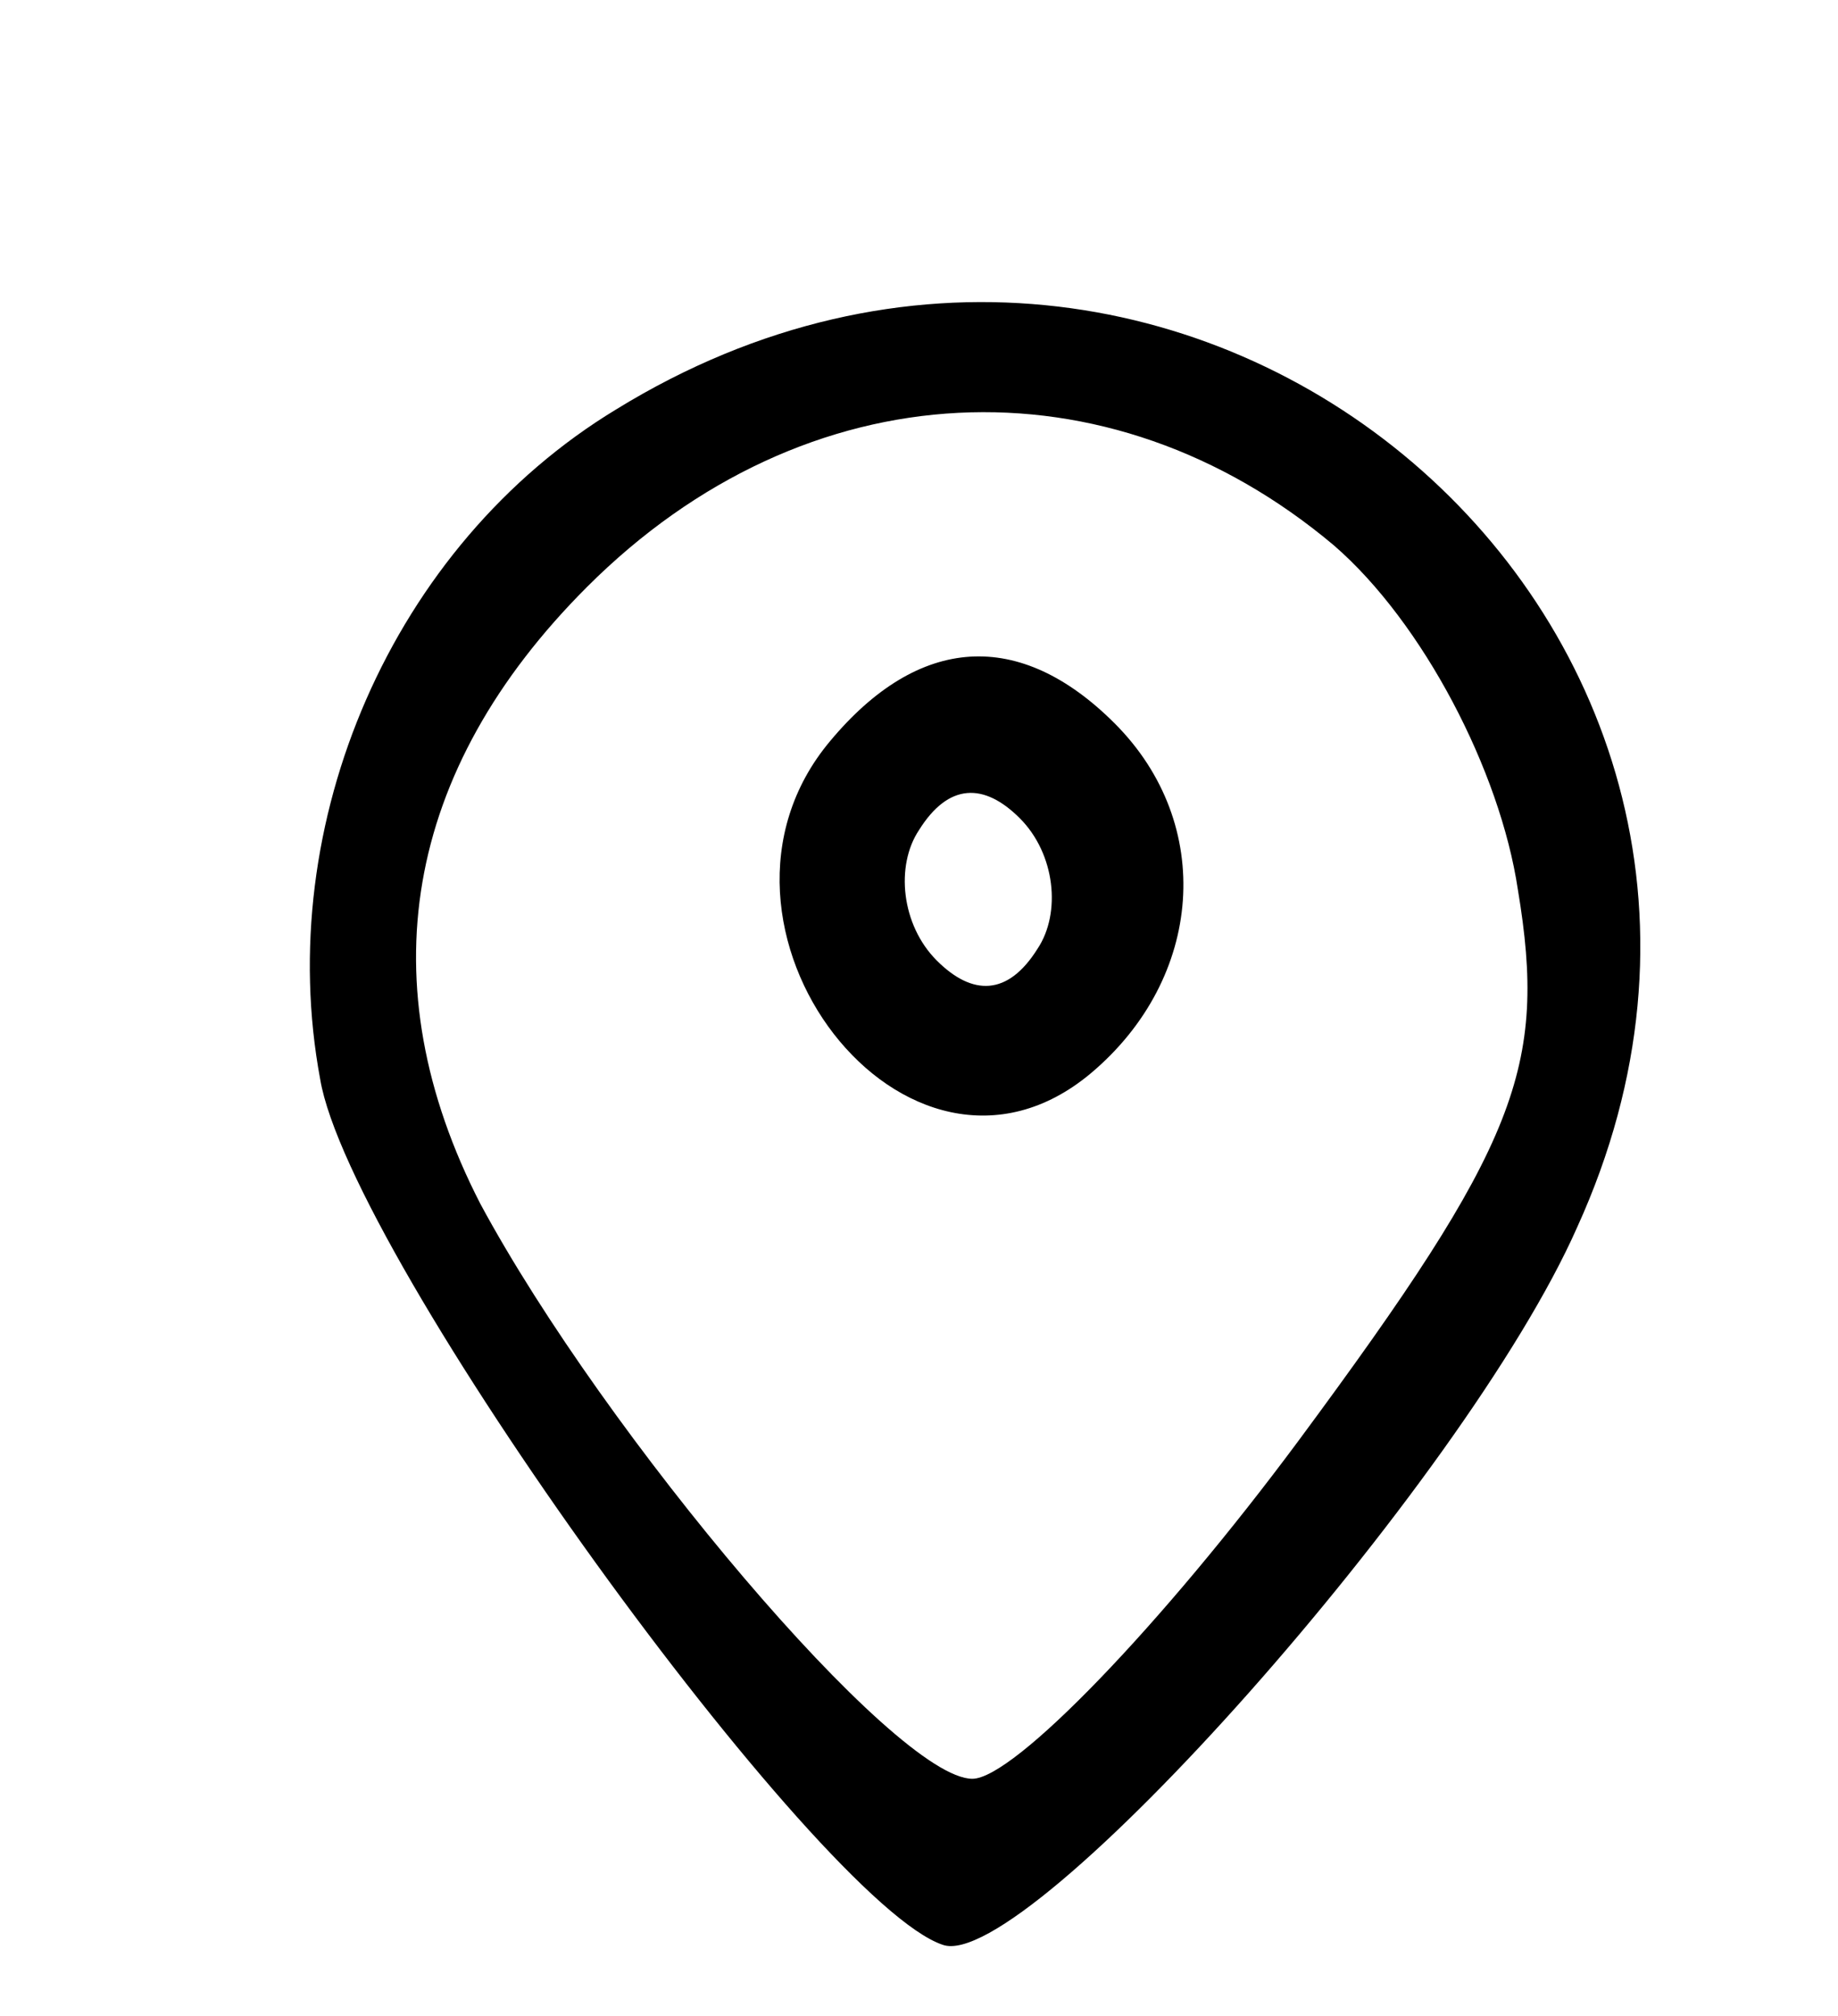 <?xml version="1.0" standalone="no"?>
<!DOCTYPE svg PUBLIC "-//W3C//DTD SVG 20010904//EN"
 "http://www.w3.org/TR/2001/REC-SVG-20010904/DTD/svg10.dtd">
<svg version="1.0" xmlns="http://www.w3.org/2000/svg"
 width="31pt" height="34pt" viewBox="0 0 31 34"
 preserveAspectRatio="xMidYMid meet">

<g transform="translate(0,34) scale(0.1,-0.1)"
fill="#000000" stroke="none">
<path d="M104 271 c-38 -23 -58 -70 -50 -113 5 -30 84 -139 105 -146 14 -5 88
78 107 121 46 101 -66 197 -162 138z m121 -23 c15 -13 28 -38 31 -58 5 -30 0
-43 -37 -93 -23 -31 -48 -57 -55 -57 -13 0 -62 58 -83 97 -19 37 -13 73 18
104 37 37 88 39 126 7z"/>
<path d="M140 215 c-26 -31 13 -82 44 -56 19 16 21 42 4 59 -16 16 -33 15 -48
-3z m35 -35 c-5 -8 -11 -8 -17 -2 -6 6 -7 16 -3 22 5 8 11 8 17 2 6 -6 7 -16
3 -22z"/>
</g>
</svg>
